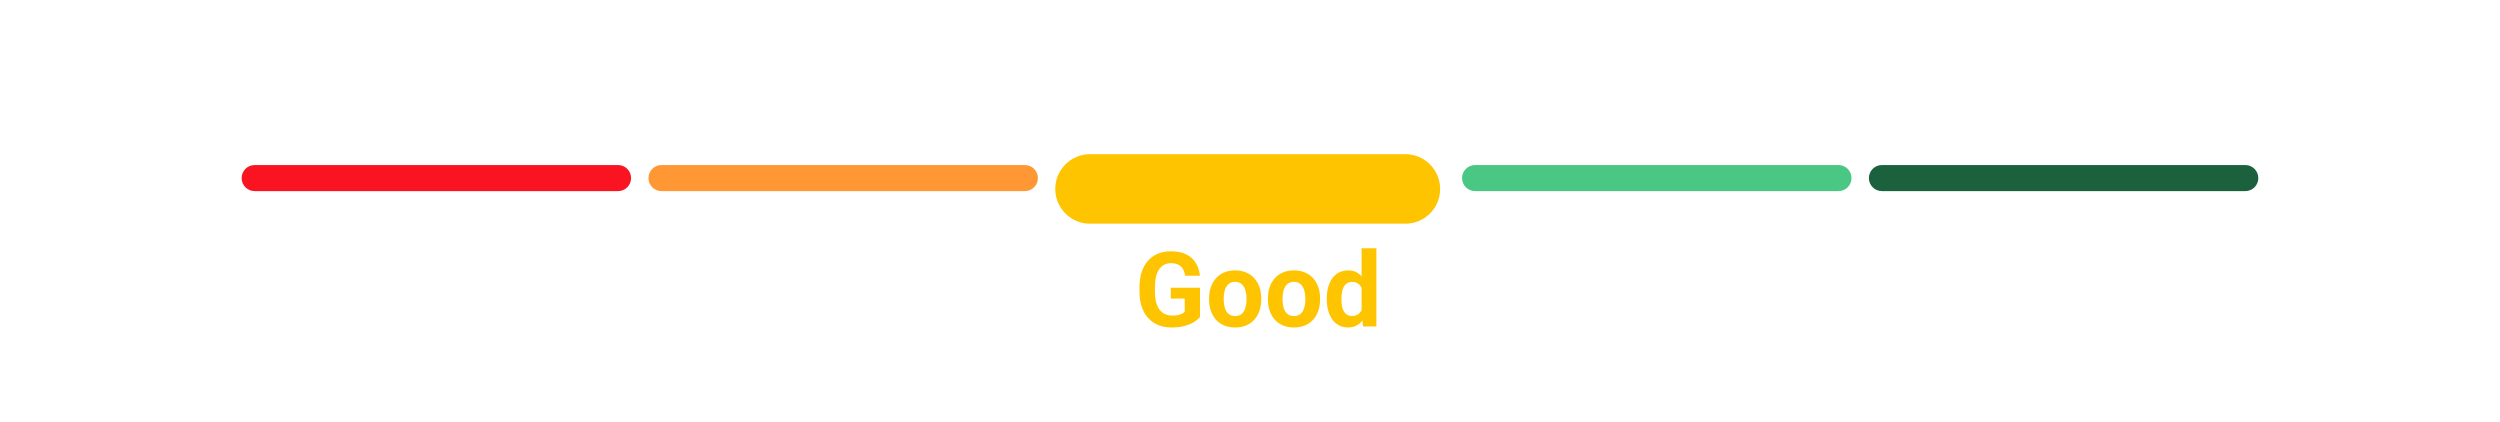 <?xml version="1.0" encoding="UTF-8"?>
<svg fill="none" viewBox="0 0 290 49" xmlns="http://www.w3.org/2000/svg">
<g clip-path="url(#c)">
<path d="m221.47 41.64c0-0.201-0.031-0.378-0.094-0.531-0.059-0.158-0.166-0.299-0.319-0.425-0.15-0.126-0.358-0.246-0.626-0.36-0.264-0.114-0.598-0.23-1.004-0.348-0.425-0.126-0.809-0.266-1.151-0.419-0.343-0.158-0.636-0.337-0.88-0.537-0.244-0.201-0.431-0.431-0.561-0.691s-0.195-0.557-0.195-0.892c0-0.335 0.069-0.643 0.207-0.927s0.335-0.529 0.59-0.738c0.26-0.212 0.569-0.378 0.927-0.496 0.359-0.118 0.758-0.177 1.199-0.177 0.645 0 1.193 0.124 1.641 0.372 0.453 0.244 0.797 0.565 1.034 0.962 0.236 0.394 0.354 0.815 0.354 1.264h-1.134c0-0.323-0.069-0.608-0.206-0.856-0.138-0.252-0.347-0.449-0.626-0.59-0.28-0.146-0.634-0.218-1.063-0.218-0.405 0-0.74 0.061-1.004 0.183-0.263 0.122-0.46 0.287-0.59 0.496-0.126 0.209-0.189 0.447-0.189 0.714 0 0.181 0.037 0.346 0.112 0.496 0.079 0.146 0.199 0.281 0.36 0.407 0.166 0.126 0.374 0.242 0.626 0.348 0.256 0.106 0.561 0.209 0.915 0.307 0.488 0.138 0.909 0.291 1.264 0.461 0.354 0.169 0.645 0.36 0.874 0.573 0.232 0.209 0.403 0.447 0.513 0.714 0.114 0.264 0.171 0.563 0.171 0.897 0 0.35-0.07 0.667-0.212 0.951s-0.345 0.525-0.608 0.726c-0.264 0.201-0.581 0.356-0.951 0.466-0.366 0.106-0.775 0.159-1.228 0.159-0.397 0-0.789-0.055-1.175-0.165-0.382-0.11-0.73-0.276-1.045-0.496-0.311-0.22-0.561-0.492-0.75-0.815-0.185-0.327-0.277-0.705-0.277-1.134h1.133c0 0.295 0.057 0.549 0.172 0.762 0.114 0.209 0.269 0.382 0.466 0.52 0.201 0.138 0.427 0.24 0.679 0.307 0.256 0.063 0.522 0.094 0.797 0.094 0.398 0 0.734-0.055 1.01-0.165 0.275-0.11 0.484-0.268 0.626-0.472 0.145-0.205 0.218-0.447 0.218-0.726zm6.199 1.08v-3.289c0-0.252-0.051-0.47-0.153-0.655-0.098-0.189-0.248-0.335-0.449-0.437-0.2-0.102-0.448-0.153-0.744-0.153-0.275 0-0.517 0.047-0.726 0.142-0.205 0.094-0.366 0.218-0.484 0.372-0.114 0.154-0.171 0.319-0.171 0.496h-1.093c0-0.228 0.059-0.455 0.178-0.679 0.118-0.224 0.287-0.427 0.507-0.608 0.225-0.185 0.492-0.331 0.803-0.437 0.315-0.11 0.666-0.165 1.051-0.165 0.465 0 0.874 0.079 1.228 0.236 0.359 0.158 0.638 0.396 0.839 0.714 0.204 0.315 0.307 0.711 0.307 1.187v2.976c0 0.213 0.017 0.439 0.053 0.679 0.039 0.24 0.096 0.447 0.171 0.62v0.094h-1.139c-0.055-0.126-0.099-0.293-0.13-0.502-0.032-0.213-0.048-0.409-0.048-0.591zm0.189-2.781 0.012 0.768h-1.104c-0.311 0-0.588 0.026-0.832 0.077-0.244 0.047-0.449 0.12-0.614 0.218-0.166 0.098-0.292 0.222-0.378 0.372-0.087 0.146-0.13 0.317-0.13 0.514 0 0.201 0.045 0.384 0.136 0.549 0.09 0.165 0.226 0.297 0.407 0.396 0.185 0.095 0.411 0.142 0.679 0.142 0.335 0 0.63-0.071 0.886-0.212s0.458-0.315 0.608-0.52c0.153-0.205 0.236-0.404 0.248-0.596l0.466 0.525c-0.027 0.165-0.102 0.348-0.224 0.549-0.122 0.201-0.286 0.394-0.49 0.579-0.201 0.181-0.441 0.333-0.721 0.455-0.275 0.118-0.586 0.177-0.932 0.177-0.433 0-0.813-0.085-1.14-0.254-0.323-0.169-0.575-0.396-0.756-0.679-0.177-0.287-0.265-0.608-0.265-0.962 0-0.342 0.067-0.643 0.2-0.903 0.134-0.264 0.327-0.482 0.579-0.655 0.252-0.177 0.555-0.311 0.909-0.402 0.355-0.09 0.75-0.136 1.187-0.136h1.269zm3.708-1.246v5.119h-1.098v-6.388h1.039l0.059 1.269zm-0.224 1.683-0.508-0.018c4e-3 -0.437 0.061-0.84 0.171-1.21 0.111-0.374 0.274-0.699 0.49-0.974 0.217-0.276 0.487-0.488 0.809-0.638 0.323-0.153 0.697-0.23 1.122-0.23 0.299 0 0.575 0.043 0.827 0.13 0.252 0.083 0.47 0.215 0.655 0.396 0.185 0.181 0.329 0.413 0.431 0.697s0.154 0.626 0.154 1.027v4.257h-1.093v-4.204c0-0.335-0.057-0.602-0.171-0.803-0.11-0.201-0.268-0.346-0.472-0.437-0.205-0.095-0.445-0.142-0.721-0.142-0.322 0-0.592 0.057-0.808 0.171-0.217 0.114-0.39 0.272-0.52 0.472-0.13 0.201-0.224 0.431-0.283 0.691-0.056 0.256-0.083 0.527-0.083 0.815zm4.139-0.602-0.732 0.224c4e-3 -0.35 0.061-0.687 0.171-1.01 0.114-0.323 0.277-0.61 0.49-0.862 0.216-0.252 0.482-0.451 0.797-0.596 0.315-0.15 0.675-0.224 1.081-0.224 0.342 0 0.645 0.045 0.909 0.136 0.267 0.091 0.492 0.23 0.673 0.419 0.185 0.185 0.325 0.423 0.419 0.715 0.095 0.291 0.142 0.638 0.142 1.039v4.198h-1.098v-4.21c0-0.358-0.057-0.636-0.172-0.833-0.11-0.201-0.267-0.341-0.472-0.419-0.201-0.083-0.441-0.124-0.72-0.124-0.24 0-0.453 0.041-0.638 0.124s-0.34 0.197-0.466 0.342c-0.126 0.142-0.223 0.305-0.29 0.49-0.063 0.185-0.094 0.382-0.094 0.59zm6.695-1.122v7.617h-1.098v-8.845h1.004l0.094 1.228zm4.304 1.913v0.124c0 0.464-0.055 0.895-0.165 1.293-0.11 0.394-0.271 0.736-0.484 1.027-0.209 0.291-0.466 0.518-0.773 0.679-0.307 0.161-0.66 0.242-1.057 0.242-0.406 0-0.764-0.067-1.075-0.201-0.311-0.134-0.575-0.329-0.791-0.585-0.217-0.256-0.39-0.563-0.52-0.921-0.126-0.358-0.212-0.762-0.259-1.21v-0.661c0.047-0.472 0.135-0.895 0.265-1.269 0.13-0.374 0.301-0.693 0.514-0.957 0.216-0.268 0.478-0.47 0.785-0.608 0.307-0.142 0.661-0.213 1.063-0.213 0.401 0 0.758 0.079 1.069 0.236 0.311 0.153 0.572 0.374 0.785 0.661 0.212 0.287 0.372 0.632 0.478 1.033 0.11 0.398 0.165 0.84 0.165 1.329zm-1.098 0.124v-0.124c0-0.319-0.033-0.618-0.1-0.897-0.067-0.283-0.171-0.531-0.313-0.744-0.138-0.216-0.315-0.386-0.531-0.508-0.217-0.126-0.475-0.189-0.774-0.189-0.275 0-0.516 0.047-0.72 0.142-0.201 0.095-0.372 0.222-0.514 0.384-0.142 0.157-0.258 0.339-0.348 0.543-0.087 0.201-0.152 0.409-0.195 0.626v1.529c0.079 0.276 0.189 0.535 0.331 0.779 0.141 0.24 0.33 0.435 0.566 0.585 0.237 0.146 0.534 0.218 0.892 0.218 0.295 0 0.549-0.061 0.762-0.183 0.216-0.126 0.393-0.297 0.531-0.514 0.142-0.216 0.246-0.465 0.313-0.744 0.067-0.283 0.1-0.585 0.1-0.903zm3.679-5.946v9.069h-1.099v-9.069h1.099zm4.404 9.187c-0.445 0-0.848-0.075-1.21-0.224-0.358-0.154-0.667-0.368-0.927-0.644-0.256-0.276-0.453-0.602-0.591-0.98-0.137-0.378-0.206-0.791-0.206-1.24v-0.248c0-0.52 0.077-0.982 0.23-1.387 0.154-0.409 0.362-0.756 0.626-1.039s0.563-0.498 0.897-0.644c0.335-0.146 0.681-0.218 1.039-0.218 0.457 0 0.851 0.079 1.181 0.236 0.335 0.158 0.608 0.378 0.821 0.661 0.213 0.28 0.37 0.61 0.472 0.992 0.103 0.378 0.154 0.791 0.154 1.24v0.49h-4.771v-0.891h3.679v-0.083c-0.016-0.283-0.075-0.559-0.178-0.827-0.098-0.268-0.255-0.488-0.472-0.661-0.216-0.173-0.512-0.26-0.886-0.26-0.247 0-0.476 0.053-0.684 0.159-0.209 0.102-0.388 0.256-0.538 0.461-0.149 0.205-0.265 0.455-0.348 0.75s-0.124 0.636-0.124 1.021v0.248c0 0.303 0.041 0.588 0.124 0.856 0.087 0.264 0.211 0.496 0.372 0.697 0.165 0.201 0.364 0.358 0.596 0.472 0.236 0.114 0.504 0.171 0.803 0.171 0.386 0 0.713-0.079 0.98-0.236 0.268-0.157 0.502-0.368 0.703-0.632l0.661 0.525c-0.138 0.209-0.313 0.407-0.525 0.596-0.213 0.189-0.475 0.342-0.786 0.461-0.307 0.118-0.671 0.177-1.092 0.177zm10.48-1.813c0-0.157-0.035-0.303-0.106-0.437-0.067-0.138-0.207-0.262-0.419-0.372-0.209-0.114-0.524-0.212-0.945-0.295-0.354-0.075-0.675-0.163-0.962-0.266-0.284-0.102-0.526-0.226-0.727-0.372-0.196-0.146-0.348-0.317-0.454-0.514s-0.16-0.427-0.16-0.691c0-0.252 0.056-0.49 0.166-0.714 0.114-0.224 0.273-0.423 0.478-0.596 0.209-0.173 0.459-0.309 0.75-0.407s0.616-0.148 0.974-0.148c0.512 0 0.949 0.091 1.311 0.272 0.362 0.181 0.639 0.423 0.832 0.726 0.193 0.299 0.29 0.632 0.29 0.998h-1.093c0-0.177-0.053-0.348-0.159-0.514-0.102-0.169-0.254-0.309-0.455-0.419-0.197-0.11-0.439-0.165-0.726-0.165-0.303 0-0.549 0.047-0.738 0.142-0.185 0.09-0.321 0.207-0.407 0.348-0.083 0.142-0.124 0.291-0.124 0.449 0 0.118 0.019 0.224 0.059 0.319 0.043 0.09 0.118 0.175 0.224 0.254 0.106 0.075 0.256 0.146 0.449 0.212s0.439 0.134 0.738 0.201c0.523 0.118 0.954 0.26 1.293 0.425 0.338 0.165 0.59 0.368 0.756 0.608 0.165 0.24 0.248 0.531 0.248 0.874 0 0.28-0.059 0.535-0.178 0.768-0.114 0.232-0.281 0.433-0.501 0.602-0.217 0.165-0.477 0.295-0.78 0.39-0.299 0.09-0.635 0.136-1.009 0.136-0.563 0-1.04-0.1-1.429-0.301-0.39-0.201-0.685-0.461-0.886-0.779-0.201-0.319-0.301-0.655-0.301-1.01h1.098c0.016 0.299 0.103 0.537 0.26 0.714 0.157 0.173 0.35 0.297 0.579 0.372 0.228 0.071 0.454 0.106 0.679 0.106 0.299 0 0.549-0.039 0.749-0.118 0.205-0.079 0.361-0.187 0.467-0.325 0.106-0.138 0.159-0.295 0.159-0.472zm5.084 0.915c0.26 0 0.5-0.053 0.72-0.159 0.221-0.106 0.402-0.252 0.543-0.437 0.142-0.189 0.223-0.403 0.242-0.643h1.04c-0.02 0.378-0.148 0.73-0.384 1.057-0.232 0.323-0.538 0.585-0.915 0.785-0.378 0.197-0.794 0.295-1.246 0.295-0.48 0-0.9-0.085-1.258-0.254-0.354-0.169-0.649-0.402-0.885-0.697-0.233-0.295-0.408-0.634-0.526-1.016-0.114-0.386-0.171-0.793-0.171-1.222v-0.248c0-0.429 0.057-0.834 0.171-1.216 0.118-0.386 0.293-0.726 0.526-1.022 0.236-0.295 0.531-0.527 0.885-0.697 0.358-0.169 0.778-0.254 1.258-0.254 0.5 0 0.937 0.102 1.311 0.307 0.374 0.201 0.667 0.476 0.879 0.827 0.217 0.346 0.335 0.74 0.355 1.181h-1.04c-0.019-0.264-0.094-0.502-0.224-0.714-0.126-0.213-0.299-0.382-0.52-0.508-0.216-0.13-0.47-0.195-0.761-0.195-0.335 0-0.616 0.067-0.844 0.201-0.225 0.13-0.404 0.307-0.538 0.531-0.13 0.22-0.224 0.466-0.283 0.738-0.055 0.268-0.083 0.541-0.083 0.821v0.248c0 0.28 0.028 0.555 0.083 0.827s0.147 0.518 0.277 0.738c0.134 0.221 0.313 0.398 0.538 0.531 0.228 0.13 0.511 0.195 0.85 0.195zm3.483-2.344v-0.136c0-0.461 0.067-0.888 0.201-1.281 0.134-0.398 0.327-0.742 0.579-1.033 0.252-0.295 0.557-0.523 0.915-0.685 0.358-0.165 0.76-0.248 1.204-0.248 0.449 0 0.853 0.083 1.211 0.248 0.362 0.161 0.669 0.39 0.921 0.685 0.256 0.291 0.45 0.636 0.584 1.033 0.134 0.394 0.201 0.821 0.201 1.281v0.136c0 0.461-0.067 0.888-0.201 1.281s-0.328 0.738-0.584 1.033c-0.252 0.291-0.557 0.52-0.915 0.685-0.355 0.161-0.756 0.242-1.205 0.242s-0.852-0.081-1.21-0.242c-0.358-0.165-0.665-0.394-0.921-0.685-0.252-0.295-0.445-0.64-0.579-1.033s-0.201-0.821-0.201-1.281zm1.093-0.136v0.136c0 0.319 0.037 0.62 0.112 0.903 0.075 0.28 0.187 0.527 0.336 0.744 0.154 0.216 0.345 0.388 0.573 0.514 0.228 0.122 0.494 0.183 0.797 0.183 0.299 0 0.561-0.061 0.785-0.183 0.229-0.126 0.418-0.297 0.567-0.514 0.15-0.216 0.262-0.465 0.337-0.744 0.078-0.283 0.118-0.585 0.118-0.903v-0.136c0-0.315-0.04-0.612-0.118-0.892-0.075-0.283-0.189-0.533-0.343-0.75-0.149-0.22-0.338-0.394-0.567-0.52-0.224-0.126-0.488-0.189-0.791-0.189-0.299 0-0.563 0.063-0.791 0.189-0.224 0.126-0.413 0.299-0.567 0.52-0.149 0.216-0.261 0.466-0.336 0.75-0.075 0.28-0.112 0.577-0.112 0.892zm7.185-2.126v5.385h-1.092v-6.388h1.063l0.029 1.004zm1.996-1.039-6e-3 1.016c-0.091-0.02-0.177-0.032-0.26-0.035-0.079-0.008-0.169-0.012-0.272-0.012-0.251 0-0.474 0.039-0.667 0.118s-0.356 0.189-0.49 0.331-0.24 0.311-0.319 0.508c-0.074 0.193-0.124 0.405-0.147 0.638l-0.307 0.177c0-0.386 0.037-0.748 0.112-1.086 0.079-0.339 0.199-0.638 0.36-0.897 0.161-0.264 0.366-0.468 0.614-0.614 0.252-0.15 0.551-0.224 0.898-0.224 0.078 0 0.169 0.01 0.271 0.03 0.103 0.016 0.173 0.033 0.213 0.053zm3.542 6.542c-0.444 0-0.848-0.075-1.21-0.224-0.358-0.154-0.667-0.368-0.927-0.644-0.256-0.276-0.453-0.602-0.59-0.98-0.138-0.378-0.207-0.791-0.207-1.24v-0.248c0-0.52 0.077-0.982 0.23-1.387 0.154-0.409 0.362-0.756 0.626-1.039s0.563-0.498 0.897-0.644c0.335-0.146 0.681-0.218 1.04-0.218 0.456 0 0.85 0.079 1.18 0.236 0.335 0.158 0.609 0.378 0.821 0.661 0.213 0.28 0.37 0.61 0.472 0.992 0.103 0.378 0.154 0.791 0.154 1.24v0.49h-4.771v-0.891h3.679v-0.083c-0.016-0.283-0.075-0.559-0.177-0.827-0.099-0.268-0.256-0.488-0.473-0.661-0.216-0.173-0.511-0.26-0.885-0.26-0.248 0-0.477 0.053-0.685 0.159-0.209 0.102-0.388 0.256-0.538 0.461-0.149 0.205-0.265 0.455-0.348 0.75s-0.124 0.636-0.124 1.021v0.248c0 0.303 0.041 0.588 0.124 0.856 0.087 0.264 0.211 0.496 0.372 0.697 0.165 0.201 0.364 0.358 0.596 0.472 0.237 0.114 0.504 0.171 0.803 0.171 0.386 0 0.713-0.079 0.98-0.236 0.268-0.157 0.502-0.368 0.703-0.632l0.661 0.525c-0.137 0.209-0.313 0.407-0.525 0.596-0.213 0.189-0.474 0.342-0.785 0.461-0.307 0.118-0.672 0.177-1.093 0.177z" fill="#fff"/>
<path d="m30.266 43.897c0.492 0.258 1.075 0.387 1.747 0.387 0.838 0 1.501-0.197 1.989-0.59 0.488-0.394 0.732-0.961 0.732-1.701 0-0.456-0.081-0.833-0.243-1.131s-0.377-0.542-0.643-0.732c-0.266-0.19-0.558-0.348-0.875-0.476-0.315-0.126-0.632-0.246-0.952-0.358-0.317-0.111-0.609-0.24-0.875-0.387s-0.481-0.331-0.643-0.554c-0.162-0.223-0.243-0.511-0.243-0.866 0-0.475 0.168-0.847 0.504-1.114 0.336-0.267 0.776-0.401 1.319-0.401 0.465 0 0.87 0.091 1.216 0.272 0.346 0.181 0.659 0.445 0.939 0.791l0.468-0.458c-0.301-0.388-0.672-0.691-1.112-0.907-0.44-0.216-0.94-0.325-1.501-0.325-0.492 0-0.927 0.09-1.305 0.269-0.378 0.179-0.674 0.431-0.888 0.756s-0.321 0.709-0.321 1.152c0 0.446 0.081 0.812 0.243 1.1 0.162 0.287 0.377 0.523 0.643 0.707 0.266 0.183 0.558 0.337 0.875 0.46s0.634 0.243 0.952 0.36c0.317 0.117 0.609 0.251 0.875 0.403 0.266 0.152 0.481 0.348 0.643 0.589s0.243 0.551 0.243 0.931c0 0.496-0.186 0.885-0.558 1.165-0.372 0.28-0.856 0.42-1.45 0.42-0.552 0-1.039-0.103-1.461-0.309-0.422-0.206-0.798-0.535-1.127-0.987l-0.468 0.458c0.359 0.461 0.784 0.82 1.276 1.077zm7.586 0.046c0.531 0.227 1.107 0.341 1.727 0.341 0.649 0 1.243-0.12 1.782-0.361s1.003-0.572 1.391-0.995l-0.468-0.468c-0.32 0.365-0.714 0.652-1.181 0.863-0.467 0.21-0.985 0.315-1.553 0.315-0.518 0-0.999-0.096-1.443-0.286s-0.829-0.46-1.154-0.808-0.578-0.755-0.761-1.222c-0.182-0.467-0.274-0.972-0.274-1.515s0.09-1.047 0.269-1.51 0.433-0.868 0.761-1.213 0.711-0.613 1.149-0.804c0.438-0.191 0.916-0.286 1.434-0.286 0.552 0 1.058 0.103 1.518 0.309s0.851 0.491 1.171 0.856l0.468-0.468c-0.395-0.42-0.858-0.749-1.391-0.987-0.533-0.238-1.121-0.356-1.766-0.356-0.613 0-1.182 0.114-1.708 0.342-0.525 0.228-0.984 0.544-1.375 0.947-0.392 0.403-0.694 0.875-0.909 1.415s-0.322 1.125-0.322 1.755c0 0.624 0.109 1.207 0.326 1.75s0.524 1.02 0.918 1.431c0.395 0.411 0.858 0.729 1.389 0.956zm7.546-0.002c0.523 0.228 1.09 0.342 1.701 0.342 0.609 0 1.171-0.114 1.687-0.342s0.968-0.545 1.357-0.952 0.691-0.881 0.905-1.424c0.214-0.543 0.321-1.127 0.321-1.75 0-0.63-0.109-1.217-0.326-1.76-0.217-0.543-0.52-1.017-0.907-1.421-0.387-0.404-0.842-0.72-1.364-0.947-0.522-0.227-1.089-0.341-1.7-0.341s-1.176 0.114-1.695 0.341-0.973 0.543-1.362 0.947c-0.389 0.404-0.691 0.876-0.905 1.415-0.214 0.539-0.321 1.123-0.321 1.754 0 0.624 0.109 1.207 0.326 1.75 0.217 0.543 0.521 1.02 0.912 1.431 0.39 0.411 0.847 0.73 1.37 0.958zm3.523-0.807c-0.54 0.335-1.156 0.503-1.847 0.503-0.511 0-0.986-0.096-1.423-0.288-0.437-0.192-0.816-0.462-1.138-0.808-0.321-0.347-0.572-0.754-0.753-1.222-0.18-0.468-0.271-0.973-0.271-1.517 0-0.73 0.155-1.382 0.465-1.956 0.31-0.574 0.735-1.026 1.275-1.357 0.54-0.331 1.155-0.497 1.844-0.497 0.52 0 0.998 0.096 1.434 0.286s0.815 0.459 1.138 0.804 0.574 0.749 0.754 1.211c0.18 0.463 0.271 0.965 0.271 1.508 0 0.73-0.157 1.384-0.469 1.962-0.313 0.578-0.74 1.035-1.28 1.37zm4.114-2.96v3.982h-0.671v-8.682h0.404v-1e-4h2.654c0.567 0 1.049 0.1 1.448 0.299s0.704 0.476 0.915 0.831c0.211 0.354 0.317 0.762 0.317 1.222 0 0.467-0.105 0.877-0.317 1.23-0.211 0.353-0.516 0.628-0.915 0.824-0.393 0.193-0.866 0.291-1.421 0.294l3.286 3.982h-0.872l-3.24-3.982h-1.588zm0-0.579h2.416c0.641 0 1.129-0.161 1.466-0.484s0.504-0.749 0.504-1.279c0-0.526-0.168-0.952-0.503-1.276-0.335-0.325-0.823-0.487-1.464-0.487h-2.419v3.526zm6.277-4.122v8.682h5.652v-0.611h-4.981v-3.546l4.586 1e-4v-0.589h-4.586v-3.326h4.908v-0.611h-5.579zm9.287 8.479c0.431 0.221 0.92 0.331 1.467 0.331 0.554 0 1.045-0.11 1.474-0.331 0.429-0.221 0.764-0.522 1.007-0.904 0.243-0.382 0.364-0.814 0.364-1.295 0-0.386-0.079-0.742-0.235-1.068s-0.374-0.603-0.652-0.831c-0.223-0.183-0.476-0.319-0.759-0.408 0.18-0.081 0.342-0.181 0.486-0.3 0.242-0.2 0.427-0.439 0.555-0.718 0.128-0.279 0.193-0.579 0.193-0.899 0-0.431-0.105-0.809-0.314-1.135-0.209-0.326-0.496-0.583-0.863-0.77-0.366-0.188-0.785-0.282-1.256-0.282-0.469 0-0.887 0.094-1.254 0.282-0.367 0.188-0.655 0.445-0.864 0.77-0.209 0.326-0.314 0.704-0.314 1.135 0 0.32 0.064 0.62 0.193 0.899 0.128 0.279 0.314 0.518 0.557 0.718 0.145 0.119 0.306 0.219 0.485 0.3-0.283 0.089-0.538 0.226-0.764 0.408-0.282 0.228-0.5 0.505-0.654 0.831-0.154 0.326-0.231 0.682-0.231 1.068 0 0.482 0.122 0.913 0.366 1.295 0.244 0.382 0.581 0.683 1.012 0.904zm2.602-0.511c-0.328 0.169-0.706 0.253-1.135 0.253s-0.807-0.084-1.135-0.253c-0.328-0.169-0.586-0.403-0.773-0.703-0.188-0.3-0.282-0.644-0.282-1.033 0-0.384 0.094-0.724 0.282-1.02s0.447-0.53 0.778-0.702c0.331-0.172 0.708-0.258 1.13-0.258 0.429 0 0.807 0.086 1.135 0.258 0.328 0.172 0.586 0.406 0.773 0.702s0.282 0.636 0.282 1.02c0 0.388-0.094 0.733-0.282 1.033-0.188 0.3-0.446 0.535-0.773 0.703zm0.154-4.683c-0.333 0.308-0.763 0.462-1.289 0.462-0.524 0-0.953-0.154-1.287-0.462s-0.501-0.709-0.501-1.203c0-0.488 0.167-0.884 0.501-1.187s0.763-0.455 1.287-0.455c0.526 0 0.956 0.152 1.289 0.455s0.5 0.699 0.5 1.187c0 0.494-0.167 0.895-0.5 1.203zm-45.706-2.903h-0.143v0.202h0.143c0.035 0 0.062-0.009 0.082-0.028 0.019-0.018 0.029-0.042 0.029-0.072s-0.01-0.054-0.029-0.073c-0.02-0.019-0.047-0.029-0.082-0.029zm0.214 0.1c0 0.057-0.02 0.102-0.059 0.137-0.035 0.032-0.081 0.049-0.136 0.051l0.244 0.291h-0.126l-0.236-0.289h-0.045v0.289h-0.102v-0.67h0.248c0.062 0 0.113 0.018 0.152 0.054 0.039 0.036 0.059 0.081 0.059 0.136zm0.035 0.635c0.081-0.048 0.147-0.116 0.192-0.199 0.046-0.084 0.069-0.178 0.069-0.284 0-0.103-0.023-0.196-0.069-0.278-0.045-0.081-0.111-0.149-0.192-0.196-0.082-0.049-0.176-0.073-0.284-0.073-0.105 0-0.198 0.024-0.279 0.073-0.08 0.047-0.145 0.115-0.19 0.196-0.046 0.082-0.069 0.174-0.069 0.278 0 0.105 0.023 0.2 0.069 0.284 0.044 0.082 0.11 0.151 0.19 0.199 0.081 0.049 0.174 0.073 0.279 0.073 0.107 0 0.202-0.024 0.284-0.073zm0.045-1.029c0.093 0.055 0.17 0.134 0.224 0.228 0.055 0.096 0.082 0.203 0.082 0.322s-0.027 0.227-0.082 0.323-0.129 0.173-0.222 0.23c-0.093 0.057-0.203 0.085-0.328 0.085-0.123 0-0.232-0.028-0.326-0.085-0.094-0.056-0.171-0.135-0.222-0.231-0.054-0.098-0.08-0.206-0.08-0.325 0-0.119 0.026-0.226 0.079-0.322 0.051-0.094 0.128-0.173 0.221-0.227 0.095-0.056 0.203-0.083 0.326-0.083 0.125 0 0.234 0.028 0.329 0.085zm-19.335 1.867v-1.88h-6.266v8.771h1.88v-3.132h3.76v-1.879h-3.76v-1.88h4.386zm2.466 6.891h-1.88v-8.771h1.88v8.771zm5.196-1.756c0.717 0 1.368-0.282 1.85-0.739 0.229 0.582 0.557 1.121 0.97 1.592-0.774 0.617-1.753 0.986-2.819 0.986-2.501 0-4.527-2.027-4.527-4.527 0-2.5 2.026-4.527 4.527-4.527 1.05 0 2.016 0.359 2.784 0.959-0.408 0.475-0.73 1.016-0.953 1.601-0.481-0.447-1.124-0.721-1.831-0.721-1.484 0-2.688 1.203-2.688 2.688 0 1.485 1.204 2.689 2.688 2.689zm11.422-2.684c0-2.5-2.026-4.528-4.527-4.528s-4.527 2.027-4.527 4.528c0 2.5 2.026 4.527 4.527 4.527s4.527-2.027 4.527-4.527zm-1.839 0c0 1.484-1.203 2.688-2.688 2.688-1.485 0-2.689-1.203-2.689-2.688 0-1.485 1.204-2.688 2.689-2.688 1.485 0 2.688 1.203 2.688 2.688z" clip-rule="evenodd" fill="#fff" fill-rule="evenodd"/>
<g clip-path="url(#b)">
<path d="m2.79 19.016h0.909c0.445 0 0.813-0.073 1.102-0.22 0.294-0.151 0.512-0.356 0.654-0.613 0.147-0.262 0.22-0.556 0.22-0.882 0-0.386-0.064-0.71-0.193-0.971s-0.321-0.459-0.579-0.592-0.583-0.2-0.978-0.2c-0.358 0-0.675 0.071-0.951 0.214-0.271 0.138-0.484 0.335-0.641 0.592-0.152 0.257-0.227 0.56-0.227 0.909h-1.274c0-0.51 0.129-0.974 0.386-1.391 0.257-0.418 0.618-0.751 1.081-0.999 0.468-0.248 1.01-0.372 1.626-0.372 0.606 0 1.137 0.108 1.591 0.324 0.455 0.211 0.808 0.528 1.061 0.951 0.253 0.418 0.379 0.939 0.379 1.564 0 0.253-0.06 0.523-0.179 0.813-0.115 0.285-0.296 0.551-0.544 0.799-0.243 0.248-0.56 0.452-0.951 0.613-0.39 0.156-0.859 0.234-1.405 0.234h-1.088v-0.771zm0 1.047v-0.765h1.088c0.638 0 1.166 0.076 1.584 0.227 0.418 0.151 0.746 0.354 0.985 0.606 0.243 0.253 0.413 0.53 0.51 0.834 0.101 0.298 0.152 0.597 0.152 0.895 0 0.468-0.08 0.884-0.241 1.247-0.156 0.363-0.379 0.67-0.668 0.923-0.285 0.253-0.62 0.443-1.006 0.572-0.386 0.129-0.806 0.193-1.261 0.193-0.436 0-0.847-0.062-1.233-0.186-0.381-0.124-0.719-0.303-1.013-0.537-0.294-0.239-0.524-0.53-0.689-0.875-0.165-0.349-0.248-0.746-0.248-1.192h1.274c0 0.349 0.076 0.654 0.227 0.916 0.156 0.262 0.377 0.466 0.661 0.613 0.289 0.142 0.629 0.213 1.02 0.213s0.726-0.067 1.006-0.2c0.285-0.138 0.503-0.344 0.654-0.62 0.156-0.276 0.234-0.622 0.234-1.04s-0.087-0.76-0.262-1.026c-0.175-0.271-0.422-0.471-0.744-0.599-0.317-0.133-0.691-0.2-1.123-0.2h-0.909zm12.371-1.219v1.529c0 0.822-0.073 1.516-0.22 2.08-0.147 0.565-0.358 1.02-0.634 1.364-0.276 0.344-0.609 0.595-0.999 0.751-0.386 0.152-0.822 0.227-1.309 0.227-0.386 0-0.742-0.048-1.068-0.145-0.326-0.097-0.62-0.25-0.882-0.462-0.257-0.216-0.478-0.496-0.661-0.84-0.184-0.344-0.324-0.762-0.42-1.254-0.096-0.491-0.145-1.065-0.145-1.722v-1.529c0-0.822 0.073-1.511 0.22-2.067 0.152-0.556 0.365-1.001 0.641-1.336 0.276-0.34 0.606-0.583 0.992-0.73 0.39-0.147 0.827-0.221 1.309-0.221 0.39 0 0.749 0.048 1.075 0.145 0.331 0.092 0.625 0.241 0.882 0.448 0.257 0.202 0.475 0.473 0.654 0.813 0.184 0.335 0.324 0.746 0.42 1.233 0.096 0.487 0.145 1.058 0.145 1.715zm-1.281 1.736v-1.949c0-0.45-0.028-0.845-0.083-1.185-0.051-0.344-0.126-0.638-0.227-0.882-0.101-0.243-0.23-0.441-0.386-0.592-0.152-0.151-0.328-0.262-0.53-0.331-0.198-0.073-0.42-0.11-0.668-0.11-0.303 0-0.572 0.057-0.806 0.172-0.234 0.11-0.432 0.287-0.592 0.53-0.156 0.243-0.276 0.562-0.358 0.957-0.083 0.395-0.124 0.875-0.124 1.44v1.949c0 0.45 0.025 0.847 0.076 1.192 0.055 0.344 0.136 0.643 0.241 0.895 0.106 0.248 0.234 0.452 0.386 0.613 0.152 0.161 0.326 0.28 0.523 0.358 0.202 0.073 0.425 0.11 0.668 0.11 0.312 0 0.586-0.06 0.82-0.179s0.429-0.305 0.586-0.558c0.161-0.257 0.28-0.586 0.358-0.985 0.078-0.404 0.117-0.886 0.117-1.446zm9.217-1.736v1.529c0 0.822-0.073 1.516-0.221 2.08-0.147 0.565-0.358 1.02-0.634 1.364s-0.609 0.595-0.999 0.751c-0.386 0.152-0.822 0.227-1.309 0.227-0.386 0-0.742-0.048-1.068-0.145-0.326-0.097-0.62-0.25-0.882-0.462-0.257-0.216-0.478-0.496-0.661-0.84-0.184-0.344-0.324-0.762-0.42-1.254-0.097-0.491-0.145-1.065-0.145-1.722v-1.529c0-0.822 0.073-1.511 0.22-2.067 0.152-0.556 0.365-1.001 0.641-1.336 0.276-0.34 0.606-0.583 0.992-0.73 0.39-0.147 0.827-0.221 1.309-0.221 0.39 0 0.749 0.048 1.075 0.145 0.331 0.092 0.625 0.241 0.882 0.448 0.257 0.202 0.475 0.473 0.654 0.813 0.184 0.335 0.324 0.746 0.42 1.233 0.096 0.487 0.145 1.058 0.145 1.715zm-1.281 1.736v-1.949c0-0.45-0.028-0.845-0.083-1.185-0.051-0.344-0.126-0.638-0.227-0.882-0.101-0.243-0.23-0.441-0.386-0.592-0.151-0.151-0.328-0.262-0.53-0.331-0.198-0.073-0.42-0.11-0.668-0.11-0.303 0-0.572 0.057-0.806 0.172-0.234 0.11-0.432 0.287-0.592 0.53-0.156 0.243-0.276 0.562-0.358 0.957-0.083 0.395-0.124 0.875-0.124 1.44v1.949c0 0.45 0.025 0.847 0.076 1.192 0.055 0.344 0.136 0.643 0.241 0.895 0.106 0.248 0.234 0.452 0.386 0.613 0.152 0.161 0.326 0.28 0.524 0.358 0.202 0.073 0.425 0.11 0.668 0.11 0.312 0 0.586-0.06 0.82-0.179s0.429-0.305 0.586-0.558c0.161-0.257 0.28-0.586 0.358-0.985 0.078-0.404 0.117-0.886 0.117-1.446z" fill="#fff"/>
<path d="m28.03 20.657c0-0.835 0.677-1.512 1.512-1.512h42.152c0.835 0 1.512 0.677 1.512 1.512 0 0.835-0.677 1.512-1.512 1.512h-42.152c-0.835 0-1.512-0.677-1.512-1.512z" clip-rule="evenodd" fill="#FA1320" fill-rule="evenodd"/>
<path d="m75.221 20.657c0-0.835 0.677-1.512 1.512-1.512h42.153c0.834 0 1.511 0.677 1.511 1.512 0 0.835-0.677 1.511-1.511 1.511h-42.153c-0.835 0-1.512-0.677-1.512-1.511z" clip-rule="evenodd" fill="#FF9735" fill-rule="evenodd"/>
<g filter="url(#a)">
<path d="m122.41 20.909c0-2.226 1.805-4.031 4.031-4.031h36.585c2.226 0 4.03 1.805 4.03 4.031 0 2.226-1.804 4.031-4.03 4.031h-36.585c-2.226 0-4.031-1.805-4.031-4.031z" clip-rule="evenodd" fill="#FFC400" fill-rule="evenodd"/>
</g>
<path d="m139.2 33.377v3.407c-0.133 0.161-0.34 0.337-0.619 0.525-0.28 0.185-0.64 0.344-1.081 0.478-0.441 0.134-0.974 0.201-1.6 0.201-0.555 0-1.061-0.09-1.517-0.272-0.457-0.185-0.851-0.455-1.181-0.809-0.327-0.354-0.579-0.787-0.756-1.299-0.177-0.516-0.266-1.104-0.266-1.765v-0.537c0-0.661 0.085-1.25 0.254-1.765 0.173-0.516 0.419-0.951 0.738-1.305s0.699-0.624 1.14-0.809 0.931-0.278 1.47-0.278c0.748 0 1.362 0.122 1.842 0.366 0.48 0.24 0.846 0.575 1.098 1.004 0.256 0.425 0.414 0.913 0.473 1.464h-1.719c-0.043-0.291-0.126-0.545-0.248-0.762s-0.297-0.386-0.525-0.508c-0.224-0.122-0.516-0.183-0.874-0.183-0.295 0-0.559 0.061-0.791 0.183-0.228 0.118-0.421 0.293-0.579 0.525-0.157 0.232-0.277 0.52-0.36 0.862-0.082 0.343-0.124 0.74-0.124 1.193v0.549c0 0.449 0.043 0.846 0.13 1.193 0.087 0.342 0.215 0.632 0.384 0.868 0.173 0.232 0.386 0.407 0.638 0.525 0.251 0.118 0.545 0.177 0.879 0.177 0.28 0 0.512-0.024 0.697-0.071 0.189-0.047 0.34-0.104 0.455-0.171 0.118-0.071 0.208-0.138 0.271-0.201v-1.523h-1.618v-1.264h3.389zm1.051 1.364v-0.124c0-0.468 0.067-0.899 0.201-1.293 0.134-0.398 0.329-0.742 0.585-1.033s0.57-0.518 0.944-0.679c0.374-0.165 0.803-0.248 1.287-0.248 0.485 0 0.916 0.083 1.294 0.248 0.377 0.161 0.694 0.388 0.95 0.679 0.26 0.291 0.457 0.636 0.591 1.033 0.133 0.394 0.2 0.825 0.2 1.293v0.124c0 0.465-0.067 0.895-0.2 1.293-0.134 0.394-0.331 0.738-0.591 1.033-0.256 0.291-0.571 0.518-0.945 0.679s-0.803 0.242-1.287 0.242-0.915-0.081-1.293-0.242c-0.374-0.161-0.691-0.388-0.95-0.679-0.256-0.295-0.451-0.64-0.585-1.033-0.134-0.398-0.201-0.829-0.201-1.293zm1.701-0.124v0.124c0 0.268 0.023 0.518 0.071 0.75 0.047 0.232 0.122 0.437 0.224 0.614 0.106 0.173 0.244 0.309 0.413 0.407 0.17 0.098 0.376 0.148 0.62 0.148 0.236 0 0.439-0.049 0.608-0.148 0.17-0.098 0.305-0.234 0.408-0.407 0.102-0.177 0.177-0.382 0.224-0.614 0.051-0.232 0.077-0.482 0.077-0.75v-0.124c0-0.26-0.026-0.504-0.077-0.732-0.047-0.232-0.124-0.437-0.23-0.614-0.102-0.181-0.238-0.323-0.407-0.425-0.17-0.102-0.374-0.153-0.615-0.153-0.24 0-0.444 0.051-0.614 0.153-0.165 0.102-0.301 0.244-0.407 0.425-0.102 0.177-0.177 0.382-0.224 0.614-0.048 0.228-0.071 0.472-0.071 0.732zm5.125 0.124v-0.124c0-0.468 0.067-0.899 0.2-1.293 0.134-0.398 0.329-0.742 0.585-1.033s0.571-0.518 0.945-0.679c0.374-0.165 0.803-0.248 1.287-0.248s0.915 0.083 1.293 0.248c0.378 0.161 0.695 0.388 0.95 0.679 0.26 0.291 0.457 0.636 0.591 1.033 0.134 0.394 0.201 0.825 0.201 1.293v0.124c0 0.465-0.067 0.895-0.201 1.293-0.134 0.394-0.331 0.738-0.591 1.033-0.255 0.291-0.57 0.518-0.944 0.679s-0.803 0.242-1.287 0.242c-0.485 0-0.916-0.081-1.293-0.242-0.374-0.161-0.691-0.388-0.951-0.679-0.256-0.295-0.451-0.64-0.585-1.033-0.133-0.398-0.2-0.829-0.2-1.293zm1.7-0.124v0.124c0 0.268 0.024 0.518 0.071 0.75s0.122 0.437 0.224 0.614c0.107 0.173 0.244 0.309 0.414 0.407 0.169 0.098 0.376 0.148 0.62 0.148 0.236 0 0.438-0.049 0.608-0.148 0.169-0.098 0.305-0.234 0.407-0.407 0.102-0.177 0.177-0.382 0.225-0.614 0.051-0.232 0.076-0.482 0.076-0.75v-0.124c0-0.26-0.025-0.504-0.076-0.732-0.048-0.232-0.124-0.437-0.231-0.614-0.102-0.181-0.238-0.323-0.407-0.425-0.169-0.102-0.374-0.153-0.614-0.153s-0.445 0.051-0.614 0.153c-0.166 0.102-0.301 0.244-0.408 0.425-0.102 0.177-0.177 0.382-0.224 0.614-0.047 0.228-0.071 0.472-0.071 0.732zm9.169 1.86v-7.676h1.713v9.069h-1.541l-0.172-1.393zm-4.038-1.724v-0.124c0-0.488 0.055-0.931 0.165-1.329 0.11-0.402 0.272-0.746 0.484-1.033 0.213-0.287 0.475-0.51 0.786-0.667 0.311-0.158 0.665-0.236 1.062-0.236 0.374 0 0.701 0.079 0.981 0.236 0.283 0.157 0.523 0.382 0.72 0.673 0.201 0.287 0.362 0.628 0.484 1.021 0.122 0.39 0.211 0.817 0.266 1.281v0.272c-0.055 0.445-0.144 0.858-0.266 1.24s-0.283 0.716-0.484 1.004c-0.197 0.283-0.437 0.504-0.72 0.661-0.284 0.158-0.614 0.236-0.992 0.236-0.398 0-0.752-0.081-1.063-0.242-0.307-0.161-0.567-0.388-0.779-0.679-0.209-0.291-0.369-0.634-0.479-1.027s-0.165-0.823-0.165-1.287zm1.7-0.124v0.124c0 0.264 0.02 0.51 0.059 0.738 0.044 0.228 0.113 0.431 0.207 0.608 0.098 0.173 0.224 0.309 0.378 0.407 0.157 0.095 0.348 0.142 0.573 0.142 0.291 0 0.531-0.065 0.72-0.195 0.189-0.134 0.333-0.317 0.431-0.549 0.102-0.232 0.161-0.5 0.177-0.803v-0.773c-0.012-0.248-0.047-0.47-0.106-0.667-0.055-0.201-0.138-0.372-0.248-0.514-0.106-0.142-0.24-0.252-0.402-0.331-0.157-0.079-0.344-0.118-0.561-0.118-0.22 0-0.409 0.051-0.566 0.153-0.158 0.098-0.286 0.234-0.384 0.407-0.095 0.173-0.165 0.378-0.213 0.614-0.043 0.232-0.065 0.484-0.065 0.756z" fill="#FFC400"/>
<path d="m151.3 4.451h-9.418c-0.599 0-0.898 0.724-0.474 1.147l4.708 4.701c0.263 0.262 0.687 0.262 0.95 0l4.708-4.701c0.424-0.423 0.125-1.147-0.474-1.147z" fill="#fff"/>
<path d="m169.6 20.657c0-0.835 0.676-1.512 1.511-1.512h42.153c0.834 0 1.511 0.677 1.511 1.512 0 0.835-0.677 1.511-1.511 1.511h-42.153c-0.835 0-1.511-0.677-1.511-1.511z" clip-rule="evenodd" fill="#49C783" fill-rule="evenodd"/>
<path d="m216.79 20.657c0-0.835 0.677-1.512 1.511-1.512h42.153c0.835 0 1.511 0.677 1.511 1.512 0 0.835-0.676 1.511-1.511 1.511h-42.153c-0.834 0-1.511-0.677-1.511-1.511z" clip-rule="evenodd" fill="#1B613D" fill-rule="evenodd"/>
<path d="m273.25 21.943c0 0.611-0.142 1.13-0.427 1.557-0.28 0.422-0.661 0.744-1.144 0.964-0.477 0.22-1.017 0.331-1.618 0.331-0.602 0-1.144-0.11-1.626-0.331s-0.863-0.542-1.143-0.964c-0.281-0.427-0.421-0.946-0.421-1.557 0-0.4 0.076-0.765 0.228-1.095 0.156-0.335 0.374-0.627 0.654-0.875 0.285-0.248 0.62-0.439 1.006-0.572 0.39-0.138 0.819-0.207 1.288-0.207 0.615 0 1.164 0.119 1.646 0.358 0.482 0.234 0.861 0.558 1.137 0.971 0.28 0.413 0.42 0.886 0.42 1.419zm-1.281-0.028c0-0.372-0.081-0.7-0.241-0.985-0.161-0.289-0.386-0.514-0.675-0.675-0.29-0.161-0.625-0.241-1.006-0.241-0.39 0-0.728 0.08-1.013 0.241-0.28 0.161-0.498 0.386-0.654 0.675-0.156 0.285-0.234 0.613-0.234 0.985 0 0.386 0.076 0.716 0.227 0.992 0.156 0.271 0.377 0.48 0.661 0.627 0.29 0.142 0.632 0.213 1.027 0.213s0.734-0.071 1.019-0.213c0.285-0.147 0.503-0.356 0.655-0.627 0.156-0.276 0.234-0.606 0.234-0.992zm1.047-4.677c0 0.487-0.129 0.925-0.386 1.316-0.257 0.39-0.608 0.698-1.054 0.923-0.445 0.225-0.95 0.338-1.515 0.338-0.574 0-1.086-0.113-1.536-0.338-0.446-0.225-0.795-0.533-1.047-0.923-0.253-0.39-0.379-0.829-0.379-1.316 0-0.583 0.126-1.079 0.379-1.488 0.257-0.409 0.608-0.721 1.053-0.937 0.446-0.216 0.953-0.324 1.523-0.324 0.574 0 1.084 0.108 1.529 0.324 0.445 0.216 0.794 0.528 1.047 0.937 0.257 0.409 0.386 0.905 0.386 1.488zm-1.275 0.021c0-0.335-0.071-0.631-0.213-0.889-0.142-0.257-0.34-0.459-0.593-0.606-0.252-0.152-0.546-0.227-0.881-0.227s-0.629 0.071-0.882 0.214c-0.248 0.138-0.443 0.335-0.585 0.592-0.138 0.257-0.207 0.562-0.207 0.916 0 0.344 0.069 0.645 0.207 0.902 0.142 0.257 0.339 0.457 0.592 0.599 0.253 0.142 0.546 0.213 0.882 0.213 0.335 0 0.627-0.071 0.874-0.213 0.253-0.142 0.451-0.342 0.593-0.599s0.213-0.558 0.213-0.902zm4.733 2.624-1.02-0.262 0.503-4.994h5.146v1.178h-4.064l-0.304 2.728c0.184-0.106 0.416-0.204 0.696-0.296 0.285-0.092 0.611-0.138 0.978-0.138 0.464 0 0.88 0.08 1.247 0.241 0.367 0.156 0.68 0.381 0.937 0.675 0.262 0.294 0.461 0.647 0.599 1.061s0.207 0.875 0.207 1.385c0 0.482-0.067 0.925-0.2 1.329-0.129 0.404-0.324 0.758-0.585 1.061-0.262 0.298-0.593 0.53-0.992 0.696-0.395 0.165-0.861 0.248-1.399 0.248-0.404 0-0.787-0.055-1.15-0.165-0.358-0.115-0.68-0.287-0.964-0.517-0.281-0.234-0.51-0.523-0.689-0.868-0.175-0.349-0.285-0.758-0.331-1.226h1.212c0.056 0.377 0.166 0.694 0.331 0.951 0.165 0.257 0.381 0.452 0.648 0.586 0.271 0.129 0.585 0.193 0.943 0.193 0.303 0 0.572-0.053 0.806-0.158s0.432-0.257 0.593-0.455c0.16-0.197 0.282-0.436 0.365-0.716 0.087-0.28 0.131-0.595 0.131-0.944 0-0.317-0.044-0.611-0.131-0.882-0.088-0.271-0.218-0.507-0.393-0.71-0.17-0.202-0.379-0.358-0.627-0.468-0.248-0.115-0.532-0.172-0.854-0.172-0.427 0-0.751 0.057-0.971 0.172-0.216 0.115-0.439 0.271-0.668 0.468zm12.619-1.04v1.529c0 0.822-0.073 1.516-0.22 2.08s-0.359 1.02-0.634 1.364c-0.276 0.344-0.609 0.595-0.999 0.751-0.386 0.152-0.822 0.227-1.309 0.227-0.385 0-0.741-0.048-1.067-0.145-0.326-0.097-0.62-0.25-0.882-0.462-0.257-0.216-0.478-0.496-0.661-0.84-0.184-0.344-0.324-0.762-0.421-1.254-0.096-0.491-0.144-1.065-0.144-1.722v-1.529c0-0.822 0.073-1.511 0.22-2.067 0.152-0.556 0.365-1.001 0.641-1.336 0.275-0.34 0.606-0.583 0.992-0.73 0.39-0.147 0.826-0.221 1.309-0.221 0.39 0 0.748 0.048 1.074 0.145 0.331 0.092 0.625 0.241 0.882 0.448 0.257 0.202 0.475 0.473 0.654 0.813 0.184 0.335 0.324 0.746 0.42 1.233 0.097 0.487 0.145 1.058 0.145 1.715zm-1.281 1.736v-1.949c0-0.45-0.028-0.845-0.083-1.185-0.05-0.344-0.126-0.638-0.227-0.882s-0.23-0.441-0.386-0.592c-0.151-0.151-0.328-0.262-0.53-0.331-0.198-0.073-0.42-0.11-0.668-0.11-0.304 0-0.572 0.057-0.806 0.172-0.235 0.11-0.432 0.287-0.593 0.53-0.156 0.243-0.275 0.562-0.358 0.957-0.083 0.395-0.124 0.875-0.124 1.44v1.949c0 0.45 0.025 0.847 0.076 1.192 0.055 0.344 0.135 0.643 0.241 0.895 0.106 0.248 0.234 0.452 0.386 0.613 0.151 0.161 0.326 0.28 0.523 0.358 0.202 0.073 0.425 0.11 0.668 0.11 0.313 0 0.586-0.06 0.82-0.179s0.429-0.305 0.586-0.558c0.16-0.257 0.28-0.586 0.358-0.985 0.078-0.404 0.117-0.886 0.117-1.446z" fill="#fff"/>
</g>
</g>
<defs>
<filter id="a" x="118.38" y="13.855" width="52.708" height="16.123" color-interpolation-filters="sRGB" filterUnits="userSpaceOnUse">
<feFlood flood-opacity="0" result="BackgroundImageFix"/>
<feColorMatrix in="SourceAlpha" result="hardAlpha" values="0 0 0 0 0 0 0 0 0 0 0 0 0 0 0 0 0 0 127 0"/>
<feOffset dy="1.008"/>
<feGaussianBlur stdDeviation="2.015"/>
<feColorMatrix values="0 0 0 0 0 0 0 0 0 0 0 0 0 0 0 0 0 0 0.25 0"/>
<feBlend in2="BackgroundImageFix" result="effect1_dropShadow_1323_10389"/>
<feBlend in="SourceGraphic" in2="effect1_dropShadow_1323_10389" result="shape"/>
</filter>
<clipPath id="c">
<rect width="290" height="48.368" fill="#fff"/>
</clipPath>
<clipPath id="b">
<rect transform="translate(0 -1.26)" width="290" height="43.833" fill="#fff"/>
</clipPath>
</defs>
</svg>
